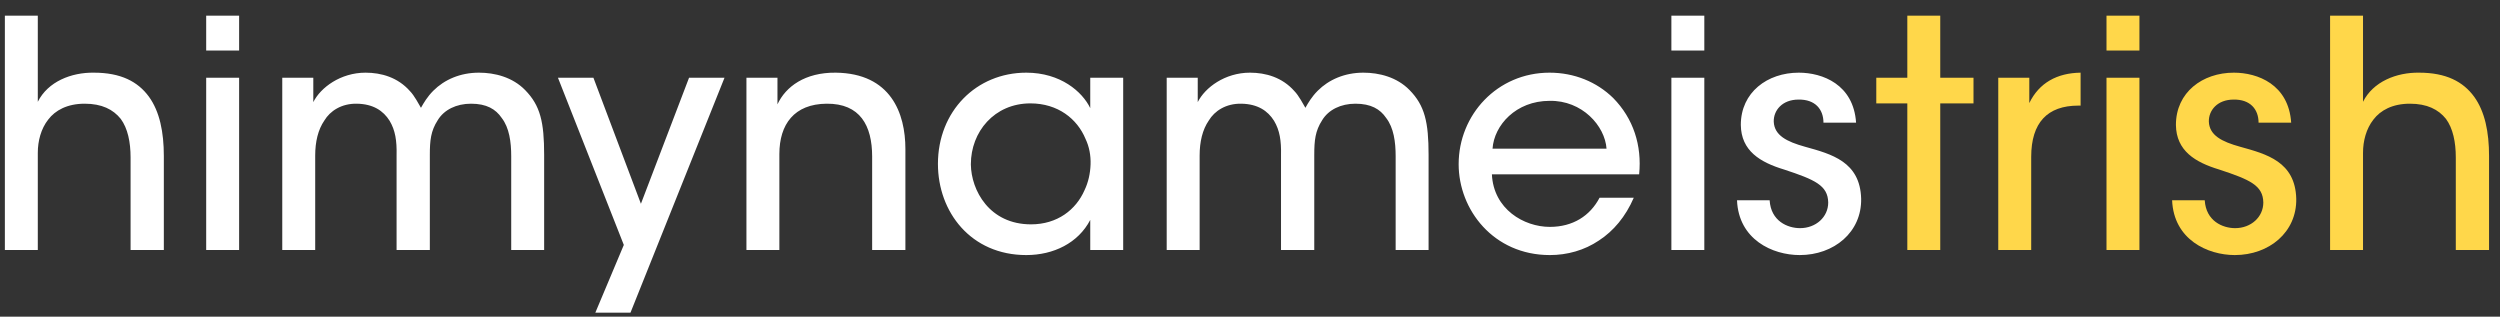 <svg width="150" height="19" viewBox="0 0 150 19" fill="none" xmlns="http://www.w3.org/2000/svg">
<rect x="0" y="0" width="150" height="19" fill="#333333" stroke="none"/>
<path d="M0.292 15H2.268V9.167C2.268 8.464 2.458 7.723 2.895 7.172C3.313 6.621 4.035 6.222 5.08 6.222C6.106 6.222 6.79 6.564 7.246 7.134C7.664 7.704 7.835 8.521 7.835 9.452V15H9.83V9.357C9.83 7.932 9.583 6.697 8.937 5.804C8.272 4.892 7.246 4.36 5.631 4.36C4.282 4.341 2.876 4.892 2.268 6.108V4.493V0.94H0.292V15ZM12.371 3.03H14.347V0.94H12.371V3.03ZM12.371 15H14.347V4.664H12.371V15ZM16.936 15H18.912V9.338C18.912 8.502 19.083 7.78 19.463 7.229C19.805 6.659 20.489 6.203 21.42 6.222C22.389 6.241 22.997 6.64 23.377 7.248C23.719 7.818 23.814 8.445 23.795 9.3V15H25.79V9.3C25.79 8.426 25.847 7.856 26.265 7.21C26.645 6.583 27.386 6.222 28.26 6.222C29.191 6.222 29.742 6.545 30.103 7.077C30.559 7.666 30.673 8.521 30.673 9.376V15H32.649V9.3C32.649 7.324 32.421 6.336 31.509 5.405C30.749 4.626 29.685 4.36 28.735 4.36C27.614 4.36 26.664 4.778 25.999 5.443C25.638 5.804 25.429 6.165 25.258 6.469C25.144 6.279 24.859 5.728 24.593 5.462C23.871 4.645 22.883 4.36 21.933 4.36C20.432 4.36 19.235 5.253 18.798 6.127V4.664H16.936V15ZM35.719 18.762H37.828L43.471 4.664H41.343L38.455 12.226L35.605 4.664H33.477L37.429 14.696L35.719 18.762ZM44.786 15H46.762V9.243C46.762 7.457 47.655 6.241 49.593 6.222C51.607 6.203 52.329 7.533 52.329 9.395V15H54.324V8.939C54.324 6.792 53.45 4.398 50.144 4.36C48.301 4.341 47.142 5.196 46.648 6.26V4.664H44.786V15ZM67.391 4.664H65.415V6.488C64.94 5.5 63.629 4.36 61.577 4.36C58.575 4.36 56.276 6.678 56.276 9.832C56.276 12.72 58.252 15.304 61.577 15.304C63.211 15.304 64.693 14.582 65.415 13.195V15H67.391V4.664ZM58.252 9.851C58.252 7.913 59.658 6.203 61.824 6.203C63.477 6.203 64.636 7.134 65.13 8.331C65.358 8.806 65.453 9.338 65.434 9.87C65.415 10.402 65.301 10.934 65.073 11.409C64.56 12.587 63.439 13.461 61.862 13.461C59.354 13.461 58.271 11.409 58.252 9.87V9.851ZM70.002 15H71.978V9.338C71.978 8.502 72.149 7.78 72.529 7.229C72.871 6.659 73.555 6.203 74.486 6.222C75.455 6.241 76.063 6.64 76.443 7.248C76.785 7.818 76.88 8.445 76.861 9.3V15H78.856V9.3C78.856 8.426 78.913 7.856 79.331 7.21C79.711 6.583 80.452 6.222 81.326 6.222C82.257 6.222 82.808 6.545 83.169 7.077C83.625 7.666 83.739 8.521 83.739 9.376V15H85.715V9.3C85.715 7.324 85.487 6.336 84.575 5.405C83.815 4.626 82.751 4.36 81.801 4.36C80.68 4.36 79.73 4.778 79.065 5.443C78.704 5.804 78.495 6.165 78.324 6.469C78.21 6.279 77.925 5.728 77.659 5.462C76.937 4.645 75.949 4.36 74.999 4.36C73.498 4.36 72.301 5.253 71.864 6.127V4.664H70.002V15ZM98.349 10.459C98.52 8.73 98.007 7.115 96.791 5.88C95.803 4.911 94.454 4.36 92.972 4.36C89.837 4.36 87.519 6.887 87.519 9.851C87.519 12.587 89.609 15.304 92.991 15.304C94.036 15.304 95.062 15.019 95.936 14.43C96.81 13.86 97.532 13.005 98.026 11.865H95.974C95.404 12.948 94.378 13.613 92.991 13.613C91.433 13.613 89.609 12.549 89.514 10.459H98.349ZM89.552 8.92C89.647 7.514 90.958 6.051 92.972 6.051C94.929 6.013 96.297 7.552 96.392 8.92H89.552ZM100.283 3.03H102.259V0.94H100.283V3.03ZM100.283 15H102.259V4.664H100.283V15ZM111.365 7.362C111.213 5.063 109.351 4.36 107.926 4.36C106.045 4.36 104.449 5.538 104.449 7.495C104.468 9.053 105.608 9.737 107.052 10.174C108.895 10.782 109.674 11.124 109.693 12.15C109.693 13.024 108.952 13.689 108.002 13.689C107.261 13.689 106.254 13.271 106.178 12.017H104.221C104.316 14.373 106.349 15.304 107.983 15.304C110.035 15.304 111.707 13.936 111.669 11.922C111.612 9.699 109.883 9.243 108.306 8.806C107.204 8.502 106.463 8.122 106.425 7.305C106.406 6.621 106.938 5.975 107.907 5.975C108.914 5.956 109.408 6.564 109.408 7.362H111.365Z" fill="white"/>
<path d="M114.439 15H116.415V6.203H118.41V4.664H116.415V0.94H114.439V4.664H112.577V6.203H114.439V15ZM119.896 15H121.872V9.414C121.872 7.362 122.841 6.336 124.703 6.336H124.836V4.36C123.43 4.379 122.347 4.968 121.758 6.184V4.664H119.896V15ZM126.39 3.03H128.366V0.94H126.39V3.03ZM126.39 15H128.366V4.664H126.39V15ZM137.471 7.362C137.319 5.063 135.457 4.36 134.032 4.36C132.151 4.36 130.555 5.538 130.555 7.495C130.574 9.053 131.714 9.737 133.158 10.174C135.001 10.782 135.78 11.124 135.799 12.15C135.799 13.024 135.058 13.689 134.108 13.689C133.367 13.689 132.36 13.271 132.284 12.017H130.327C130.422 14.373 132.455 15.304 134.089 15.304C136.141 15.304 137.813 13.936 137.775 11.922C137.718 9.699 135.989 9.243 134.412 8.806C133.31 8.502 132.569 8.122 132.531 7.305C132.512 6.621 133.044 5.975 134.013 5.975C135.02 5.956 135.514 6.564 135.514 7.362H137.471ZM139.805 15H141.781V9.167C141.781 8.464 141.971 7.723 142.408 7.172C142.826 6.621 143.548 6.222 144.593 6.222C145.619 6.222 146.303 6.564 146.759 7.134C147.177 7.704 147.348 8.521 147.348 9.452V15H149.343V9.357C149.343 7.932 149.096 6.697 148.45 5.804C147.785 4.892 146.759 4.36 145.144 4.36C143.795 4.341 142.389 4.892 141.781 6.108V4.493V0.94H139.805V15Z" fill="#FFD74A"/>
</svg>
